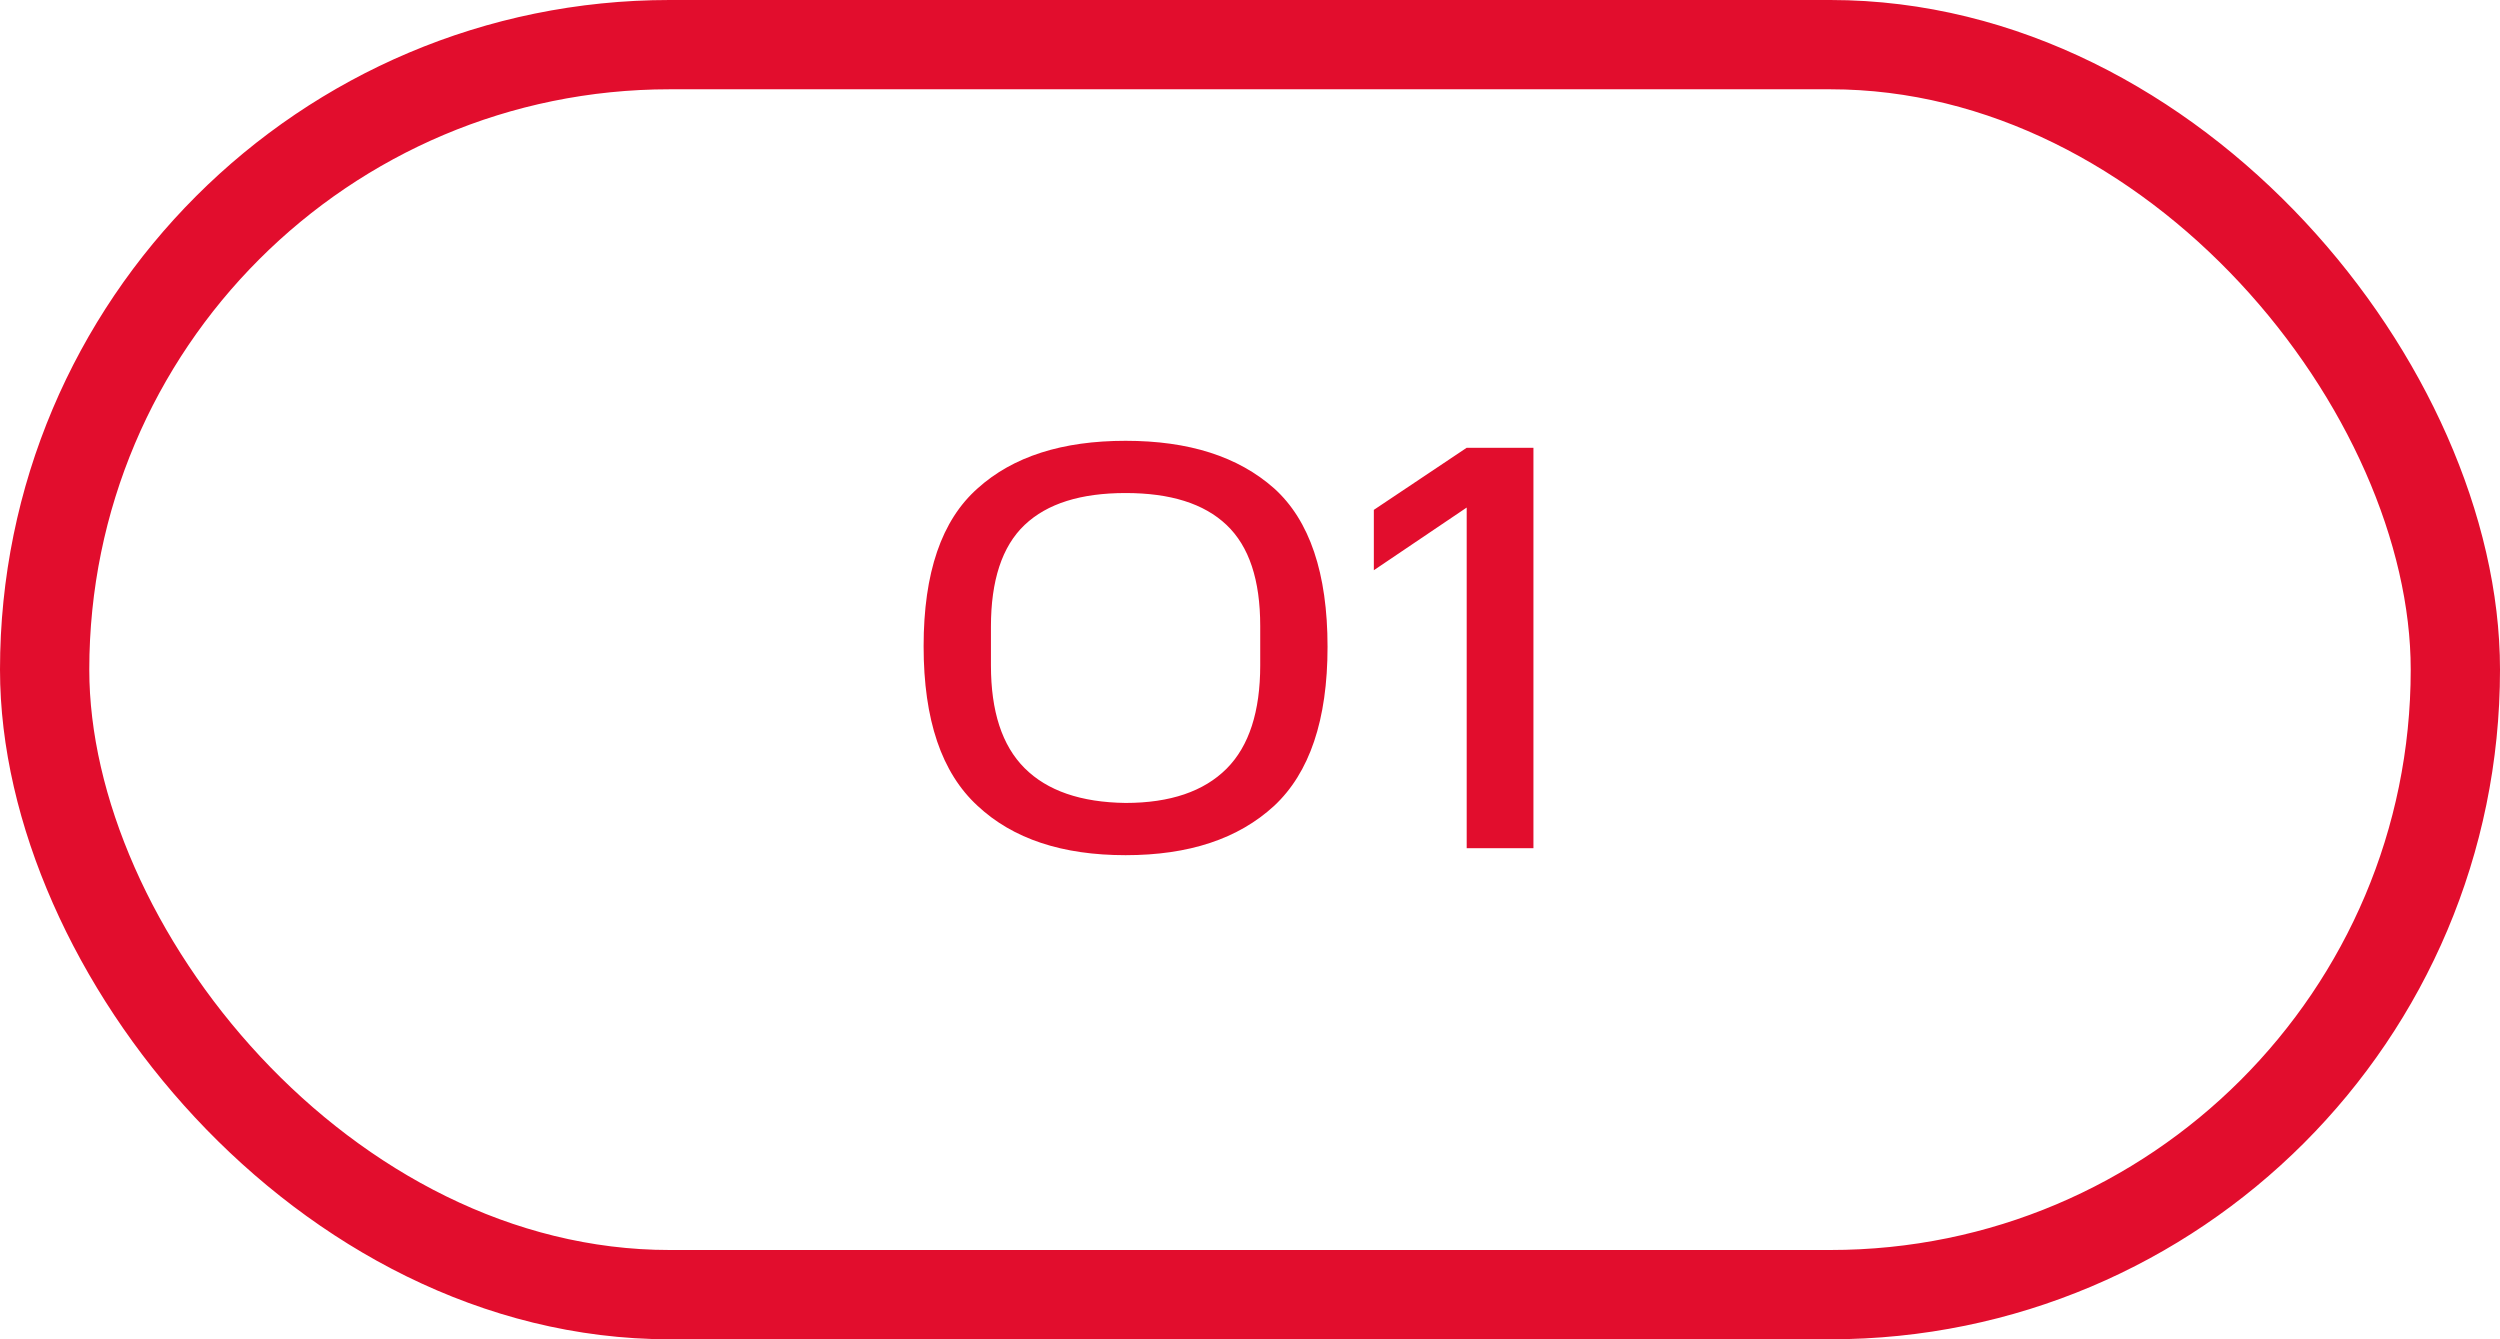 <?xml version="1.0" encoding="UTF-8"?> <svg xmlns="http://www.w3.org/2000/svg" width="56" height="30" viewBox="0 0 56 30" fill="none"> <path d="M20.689 14.476C20.689 16.127 21.092 17.31 21.898 18.051C22.691 18.792 23.796 19.156 25.213 19.156C26.63 19.156 27.735 18.792 28.541 18.051C29.334 17.31 29.737 16.127 29.737 14.489C29.737 12.838 29.334 11.655 28.541 10.94C27.735 10.225 26.63 9.874 25.213 9.874C23.796 9.874 22.691 10.225 21.898 10.94C21.092 11.655 20.689 12.825 20.689 14.476ZM28.229 14.905C28.229 15.932 27.982 16.712 27.475 17.219C26.968 17.726 26.214 17.986 25.213 17.986C24.212 17.973 23.458 17.713 22.951 17.206C22.444 16.699 22.197 15.932 22.197 14.905V14.034C22.197 13.007 22.444 12.24 22.951 11.759C23.458 11.278 24.212 11.044 25.213 11.044C26.214 11.044 26.968 11.278 27.475 11.759C27.982 12.24 28.229 12.994 28.229 14.021V14.905ZM30.774 11.421V12.773L32.854 11.369V19H34.349V10.03H32.854L30.774 11.421Z" fill="#E20D2D"></path> <rect x="1" y="1" width="54" height="28" rx="14" stroke="#E20D2D" stroke-width="2"></rect> </svg> 